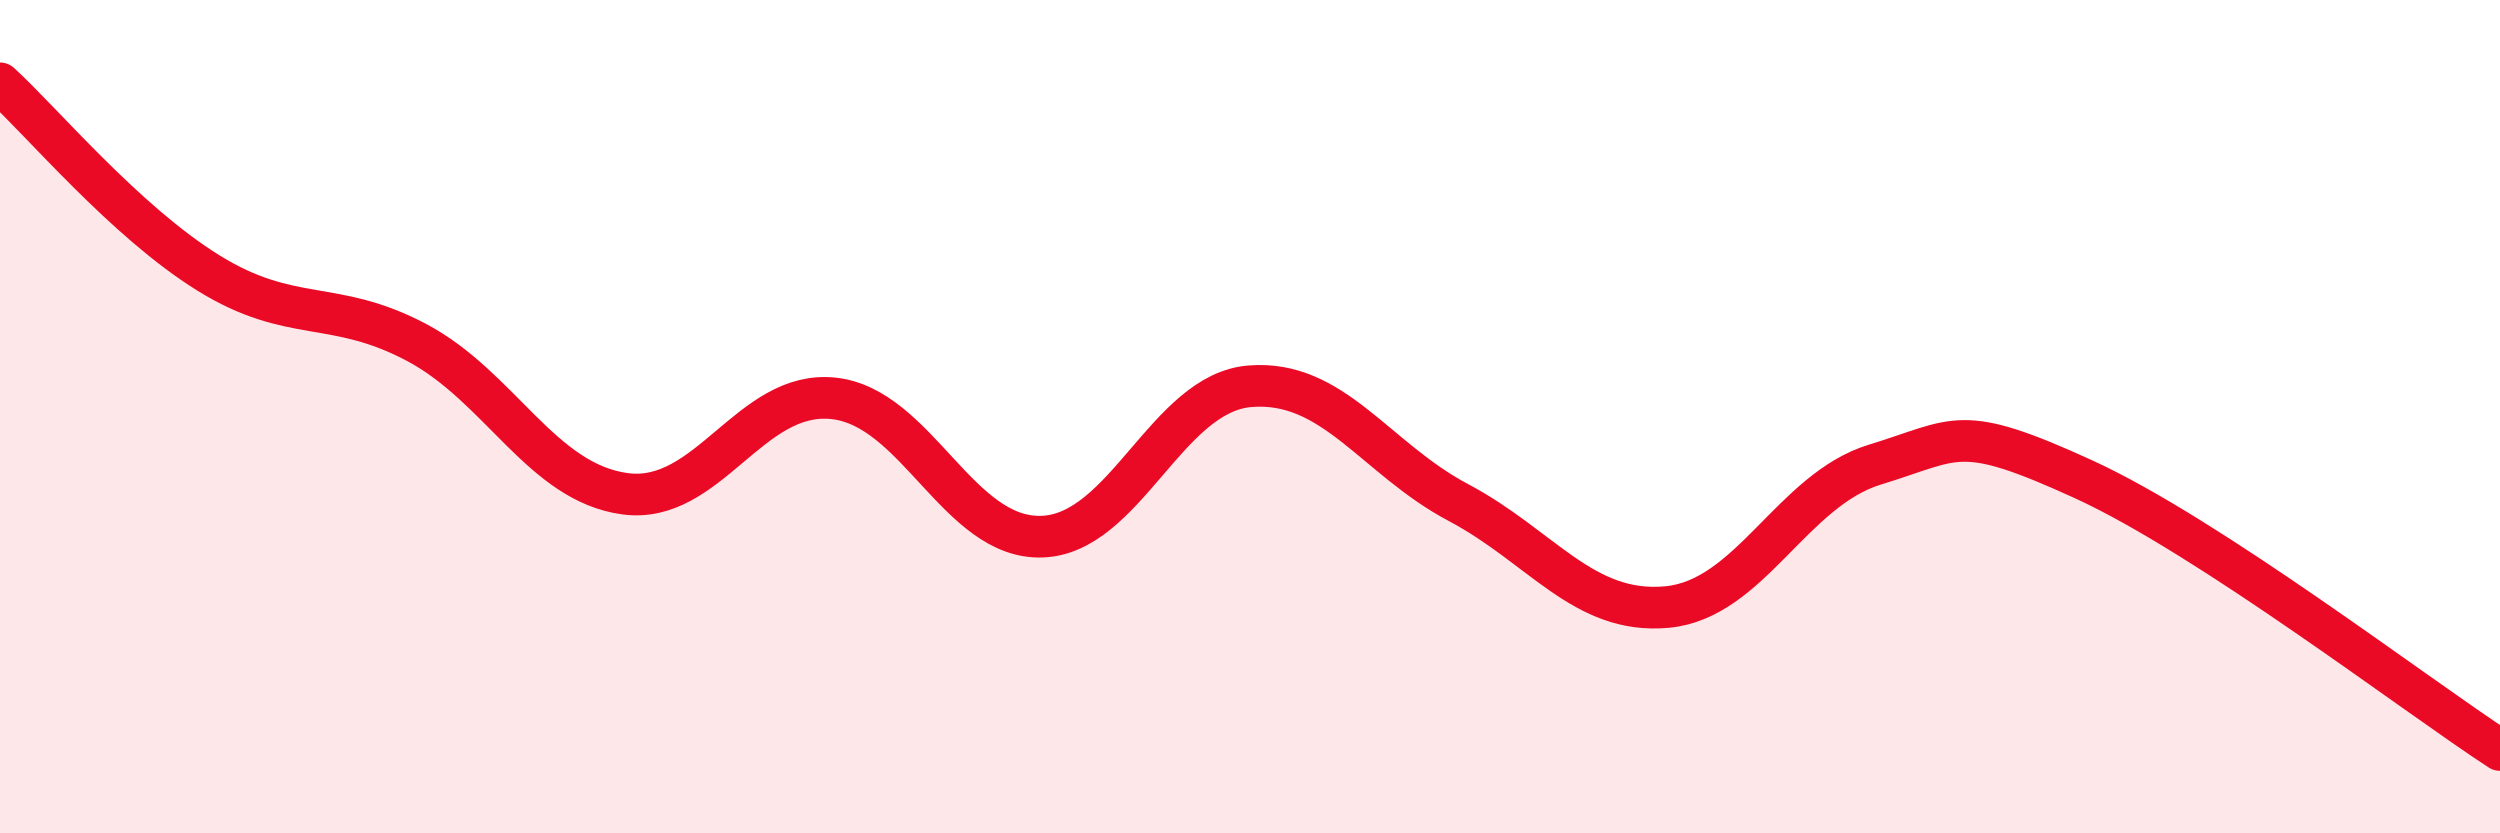 
    <svg width="60" height="20" viewBox="0 0 60 20" xmlns="http://www.w3.org/2000/svg">
      <path
        d="M 0,2 C 1,2.91 3,5.31 5,6.55 C 7,7.79 8,7.16 10,8.22 C 12,9.28 13,11.58 15,11.85 C 17,12.12 18,9.35 20,9.56 C 22,9.77 23,12.94 25,12.88 C 27,12.82 28,9.43 30,9.27 C 32,9.11 33,11 35,12.06 C 37,13.12 38,14.75 40,14.57 C 42,14.39 43,11.76 45,11.15 C 47,10.54 47,10.13 50,11.5 C 53,12.87 58,16.7 60,18L60 20L0 20Z"
        fill="#EB0A25"
        opacity="0.1"
        stroke-linecap="round"
        stroke-linejoin="round"
      />
      <path
        d="M 0,2 C 1,2.91 3,5.31 5,6.55 C 7,7.79 8,7.16 10,8.22 C 12,9.28 13,11.58 15,11.85 C 17,12.12 18,9.35 20,9.56 C 22,9.77 23,12.94 25,12.88 C 27,12.82 28,9.43 30,9.27 C 32,9.11 33,11 35,12.06 C 37,13.12 38,14.75 40,14.57 C 42,14.39 43,11.76 45,11.15 C 47,10.54 47,10.13 50,11.5 C 53,12.87 58,16.7 60,18"
        stroke="#EB0A25"
        stroke-width="1"
        fill="none"
        stroke-linecap="round"
        stroke-linejoin="round"
      />
    </svg>
  